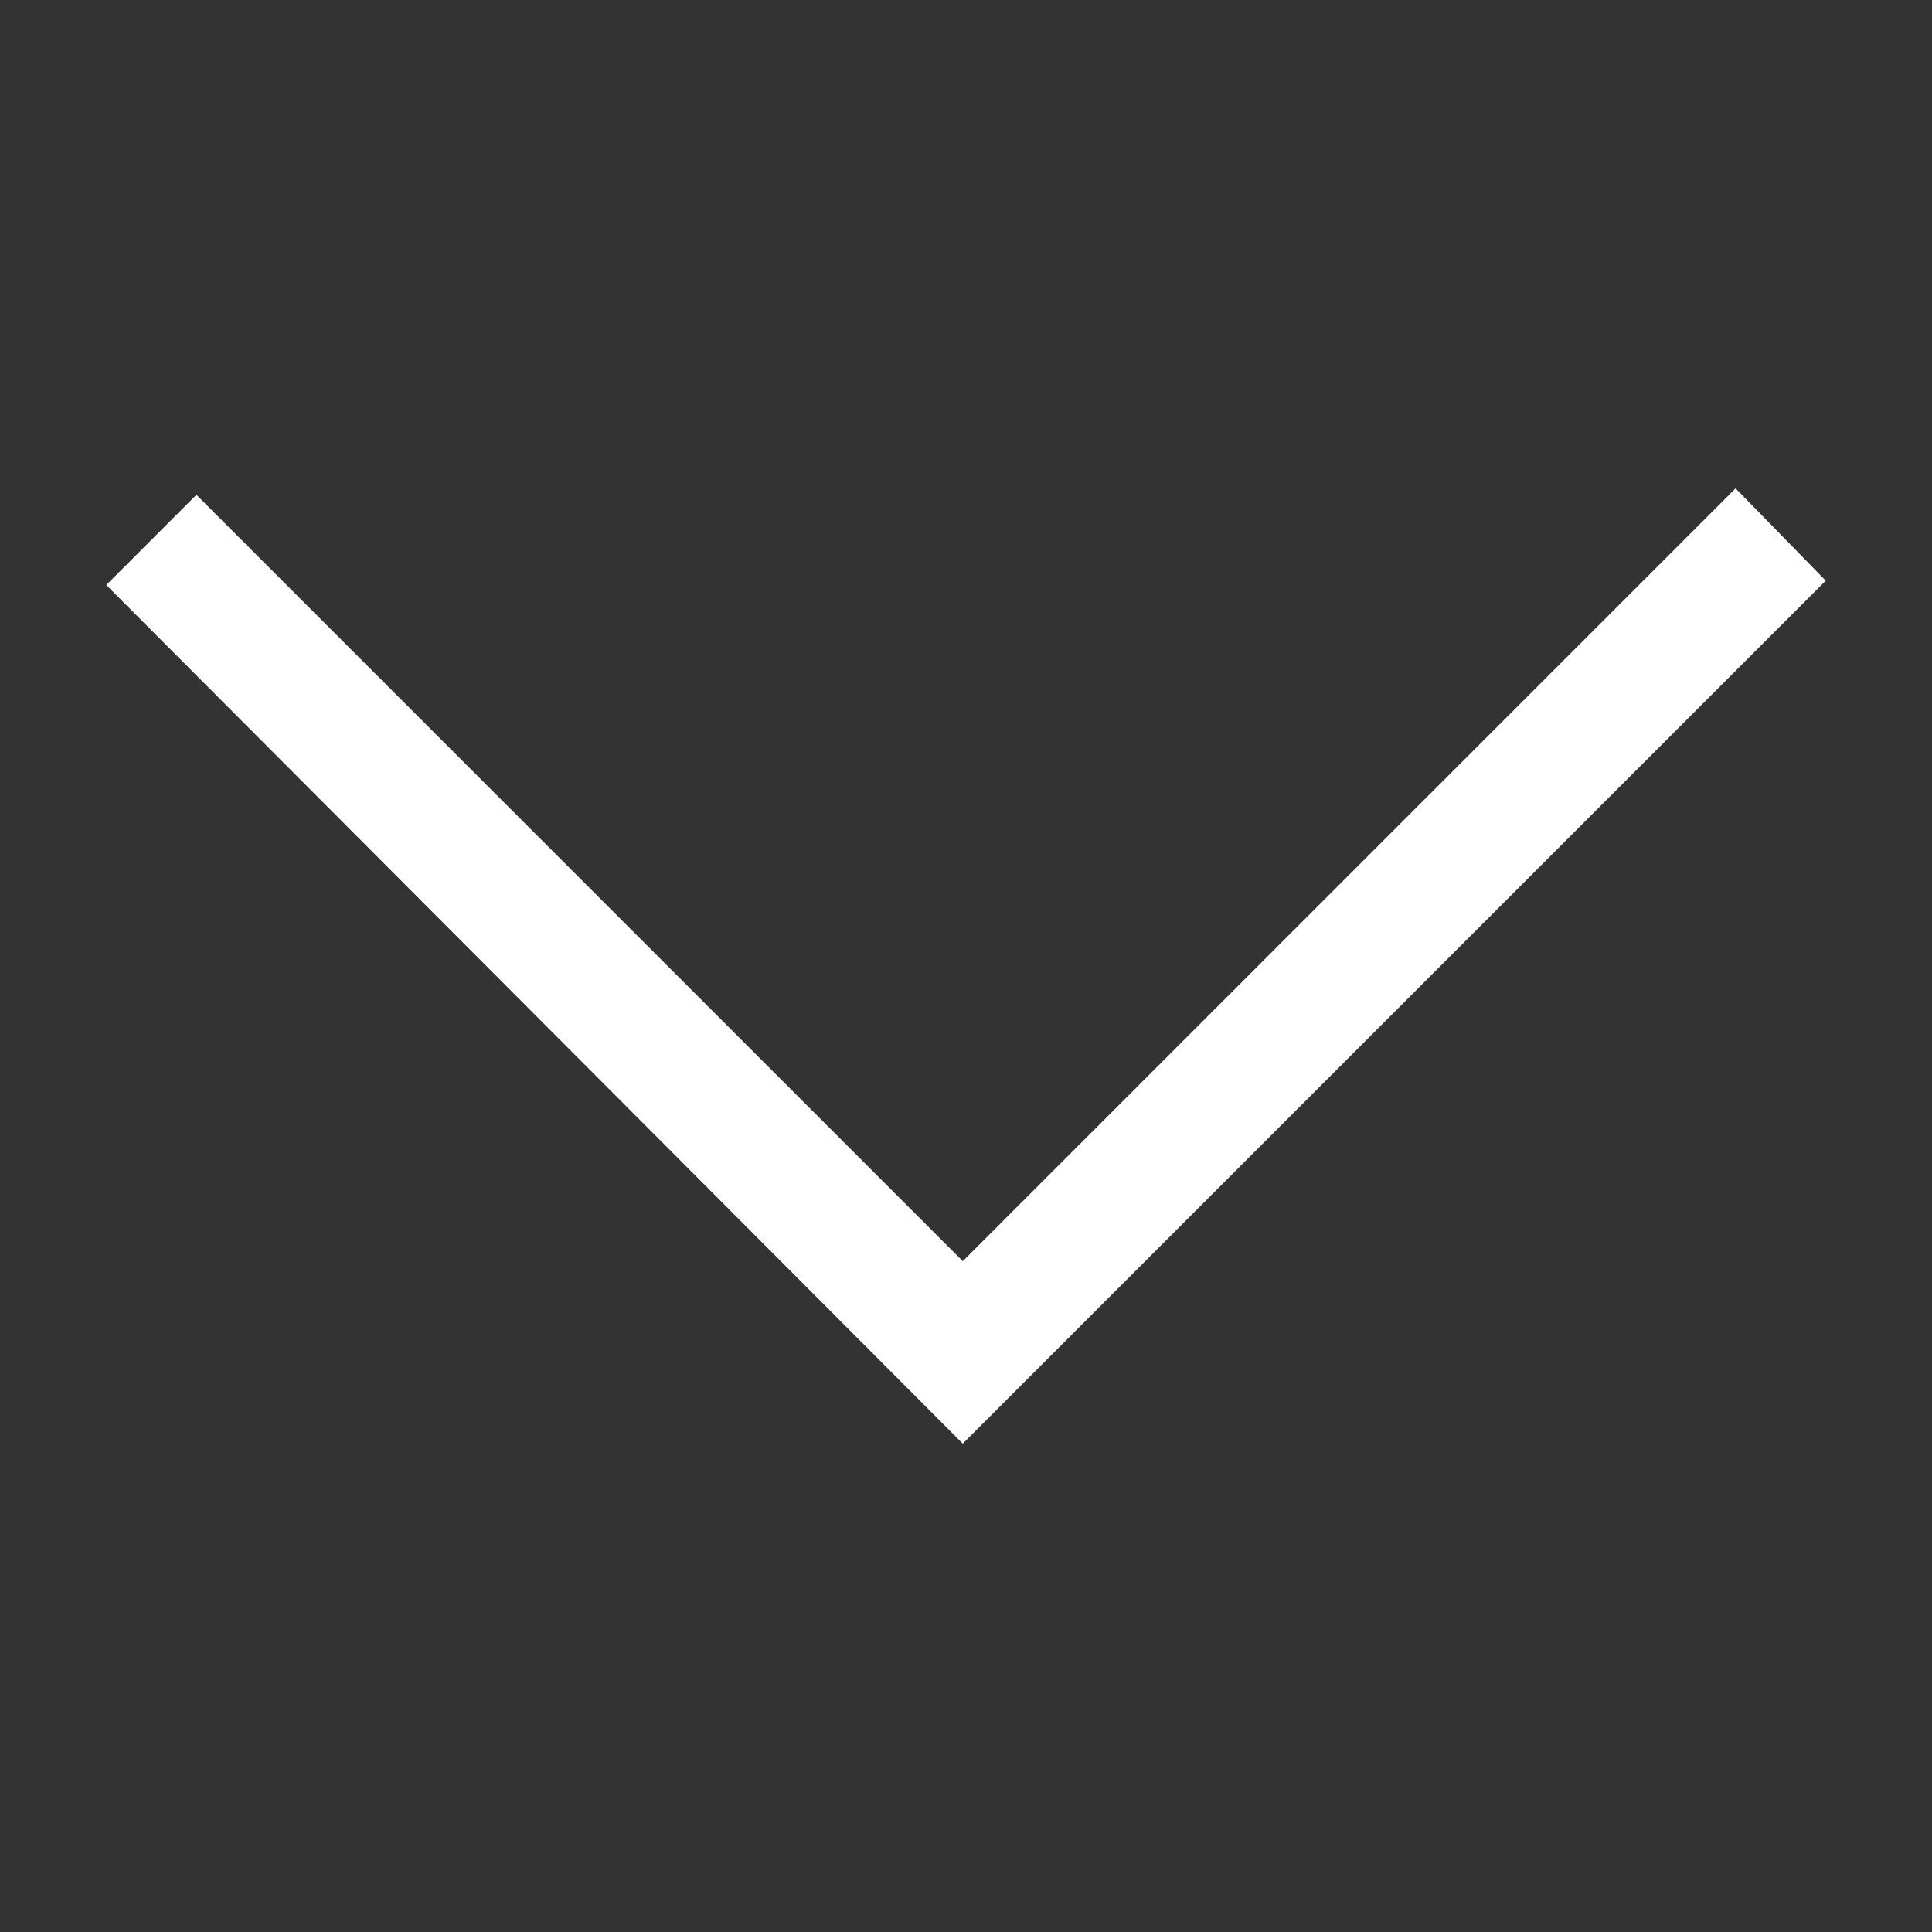 <svg id="Layer_1" data-name="Layer 1" xmlns="http://www.w3.org/2000/svg" viewBox="0 0 90 90"><rect x="0" y="0" width="90" height="90" fill="#333333" stroke="none"/><defs><style>.cls-1{fill:#fff;}</style></defs><title>scroll-down</title><polygon class="cls-1" points="44.85 67.25 4.95 27.25 9.15 23.05 44.85 58.75 80.85 22.75 85.05 27.05 44.85 67.25"/></svg>